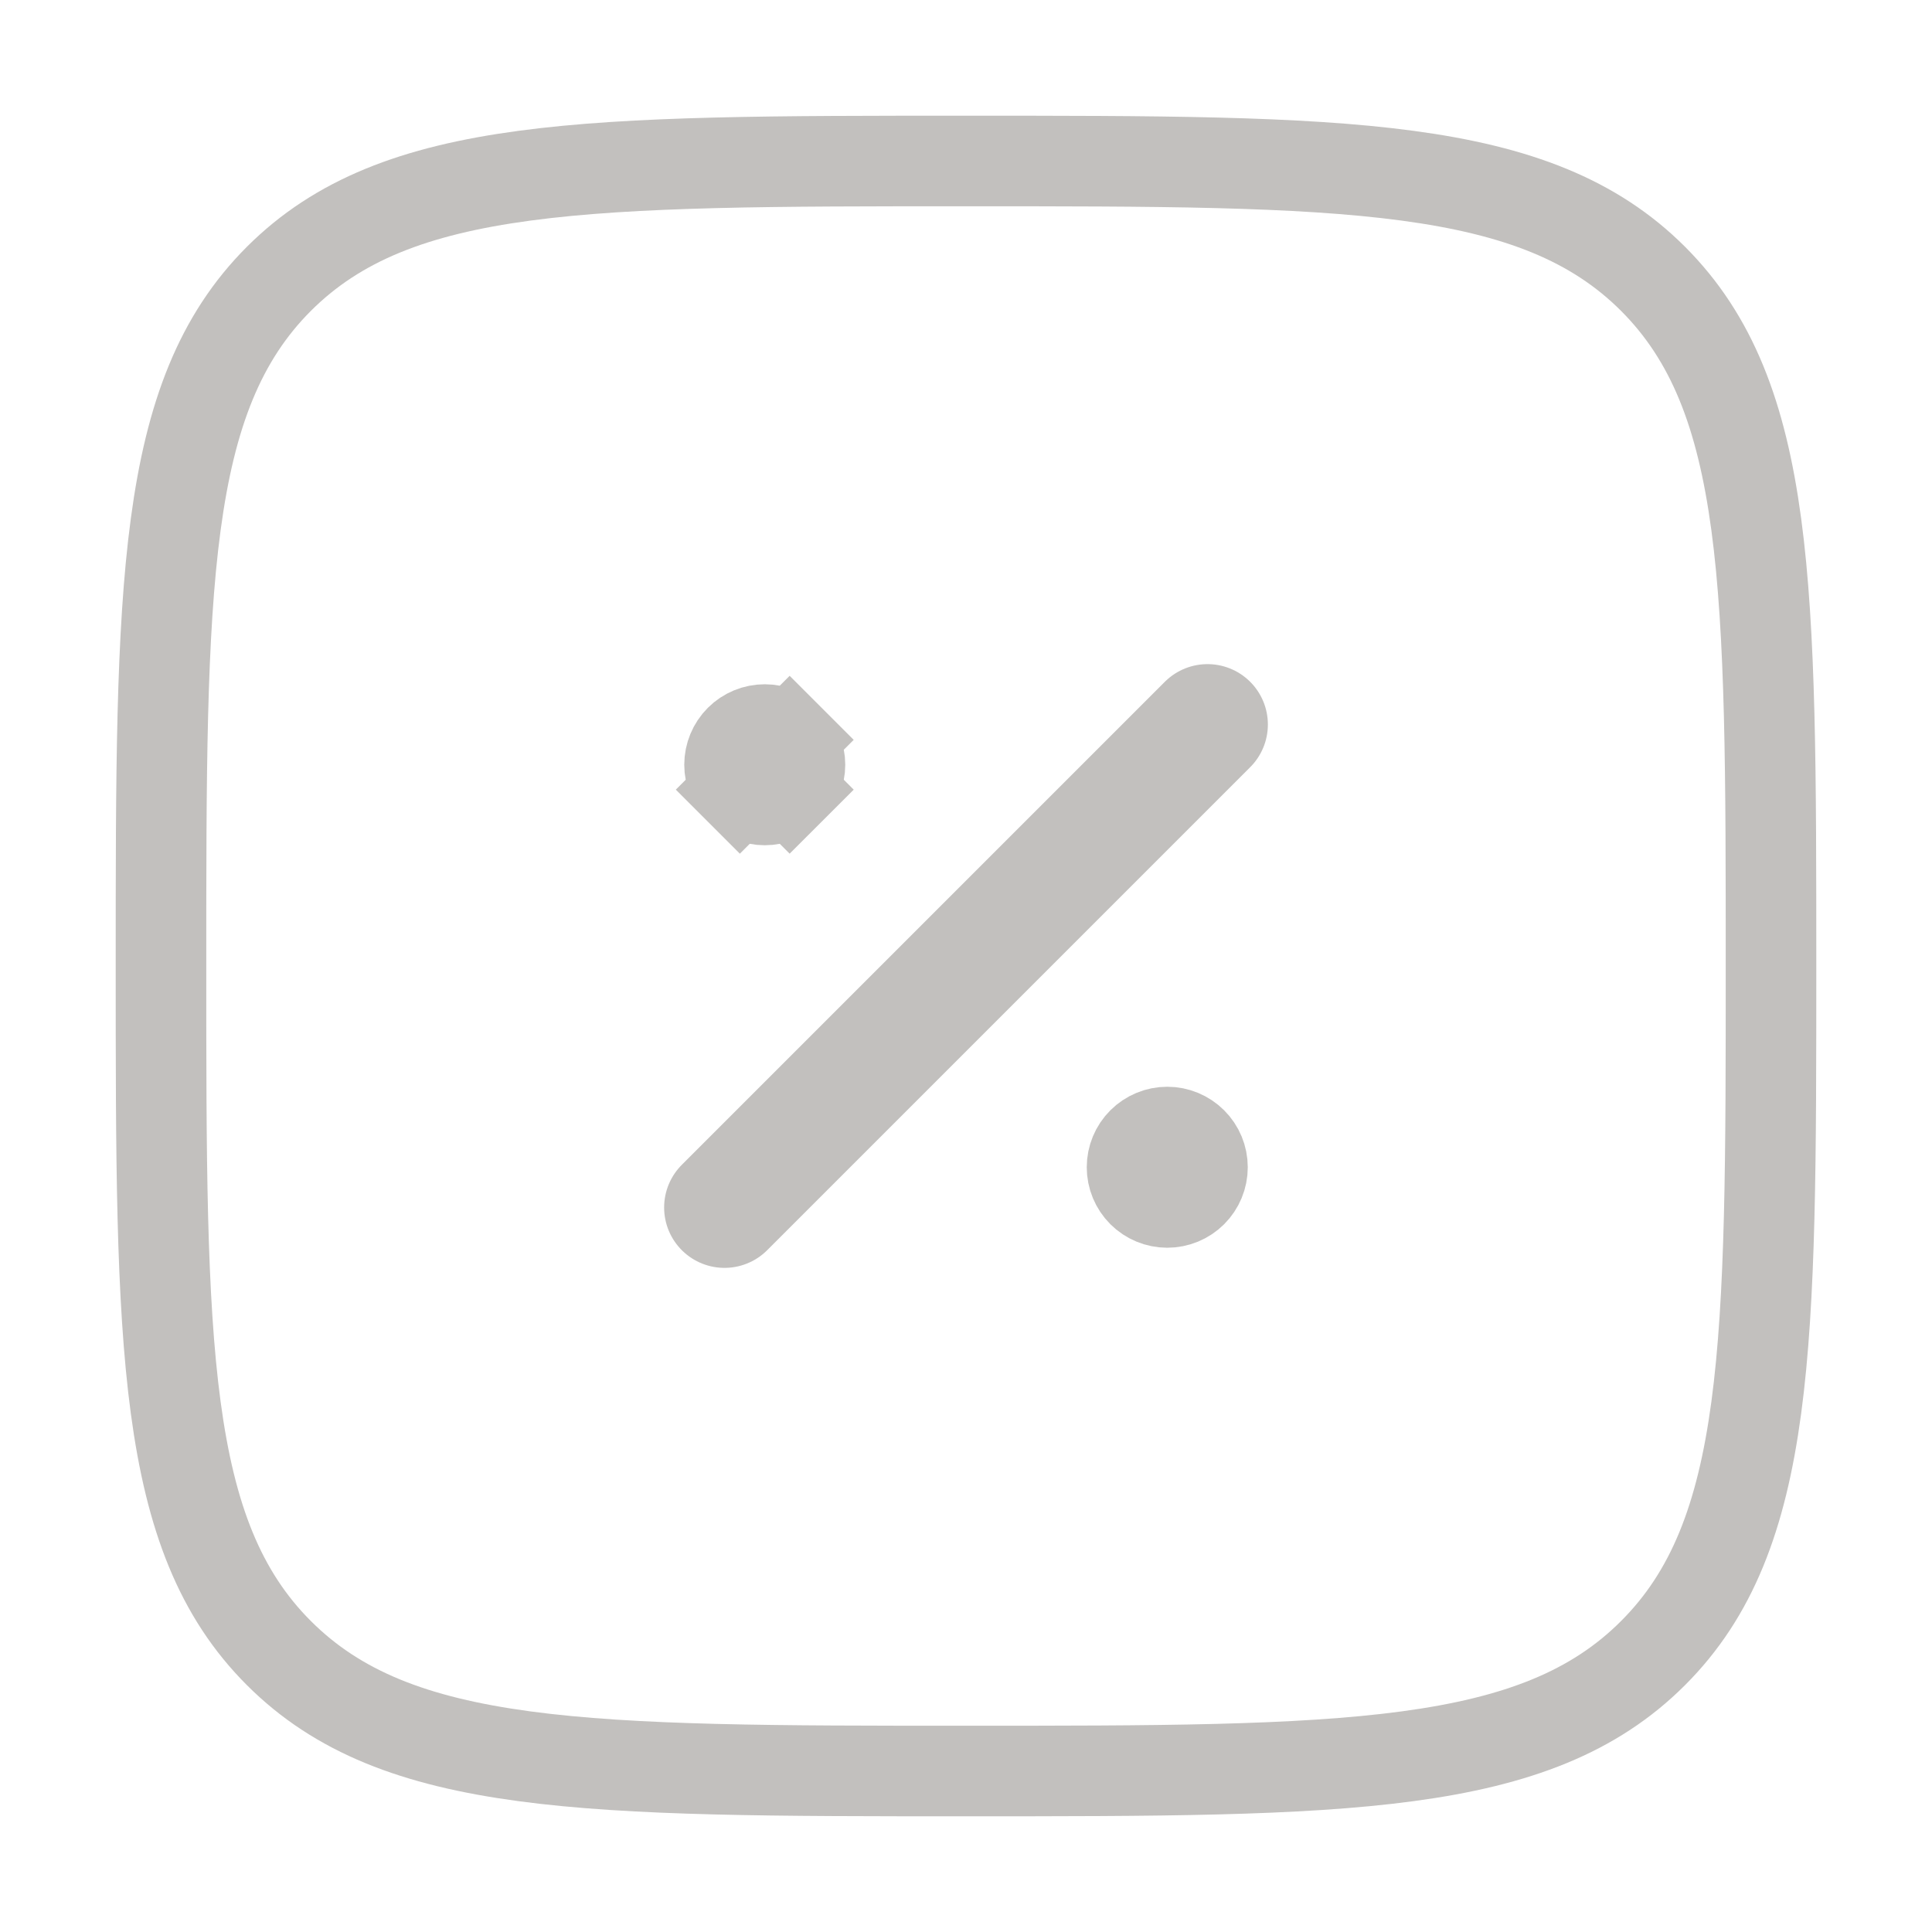 <svg width="64" height="64" viewBox="0 0 64 64" fill="none" xmlns="http://www.w3.org/2000/svg">
<path d="M24 40L40 24" stroke="#C2C0BE" stroke-width="4" stroke-linecap="round"/>
<path d="M39.834 38.667C39.834 38.976 39.711 39.273 39.492 39.492C39.273 39.71 38.976 39.833 38.667 39.833C38.358 39.833 38.061 39.71 37.842 39.492C37.623 39.273 37.5 38.976 37.5 38.667C37.5 38.357 37.623 38.06 37.842 37.842C38.061 37.623 38.358 37.5 38.667 37.5C38.976 37.5 39.273 37.623 39.492 37.842C39.711 38.06 39.834 38.357 39.834 38.667ZM26.159 24.508L27.219 23.448L26.159 24.508C26.377 24.727 26.5 25.024 26.5 25.333C26.5 25.643 26.377 25.939 26.159 26.158L27.219 27.219L26.159 26.158C25.94 26.377 25.643 26.5 25.334 26.5C25.024 26.5 24.727 26.377 24.509 26.158L23.448 27.219L24.509 26.158C24.29 25.939 24.167 25.643 24.167 25.333C24.167 25.024 24.29 24.727 24.509 24.508C24.727 24.29 25.024 24.167 25.334 24.167C25.643 24.167 25.94 24.29 26.159 24.508Z" fill="#C2C0BE" stroke="#C2C0BE" stroke-width="3"/>
<path d="M5.333 32C5.333 19.429 5.333 13.144 9.238 9.237C13.147 5.333 19.43 5.333 32 5.333C44.571 5.333 50.856 5.333 54.76 9.237C58.667 13.147 58.667 19.429 58.667 32C58.667 44.571 58.667 50.856 54.76 54.76C50.859 58.667 44.571 58.667 32 58.667C19.43 58.667 13.144 58.667 9.238 54.76C5.333 50.859 5.333 44.571 5.333 32Z" stroke="#C2C0BE" stroke-width="3"/>
</svg>
